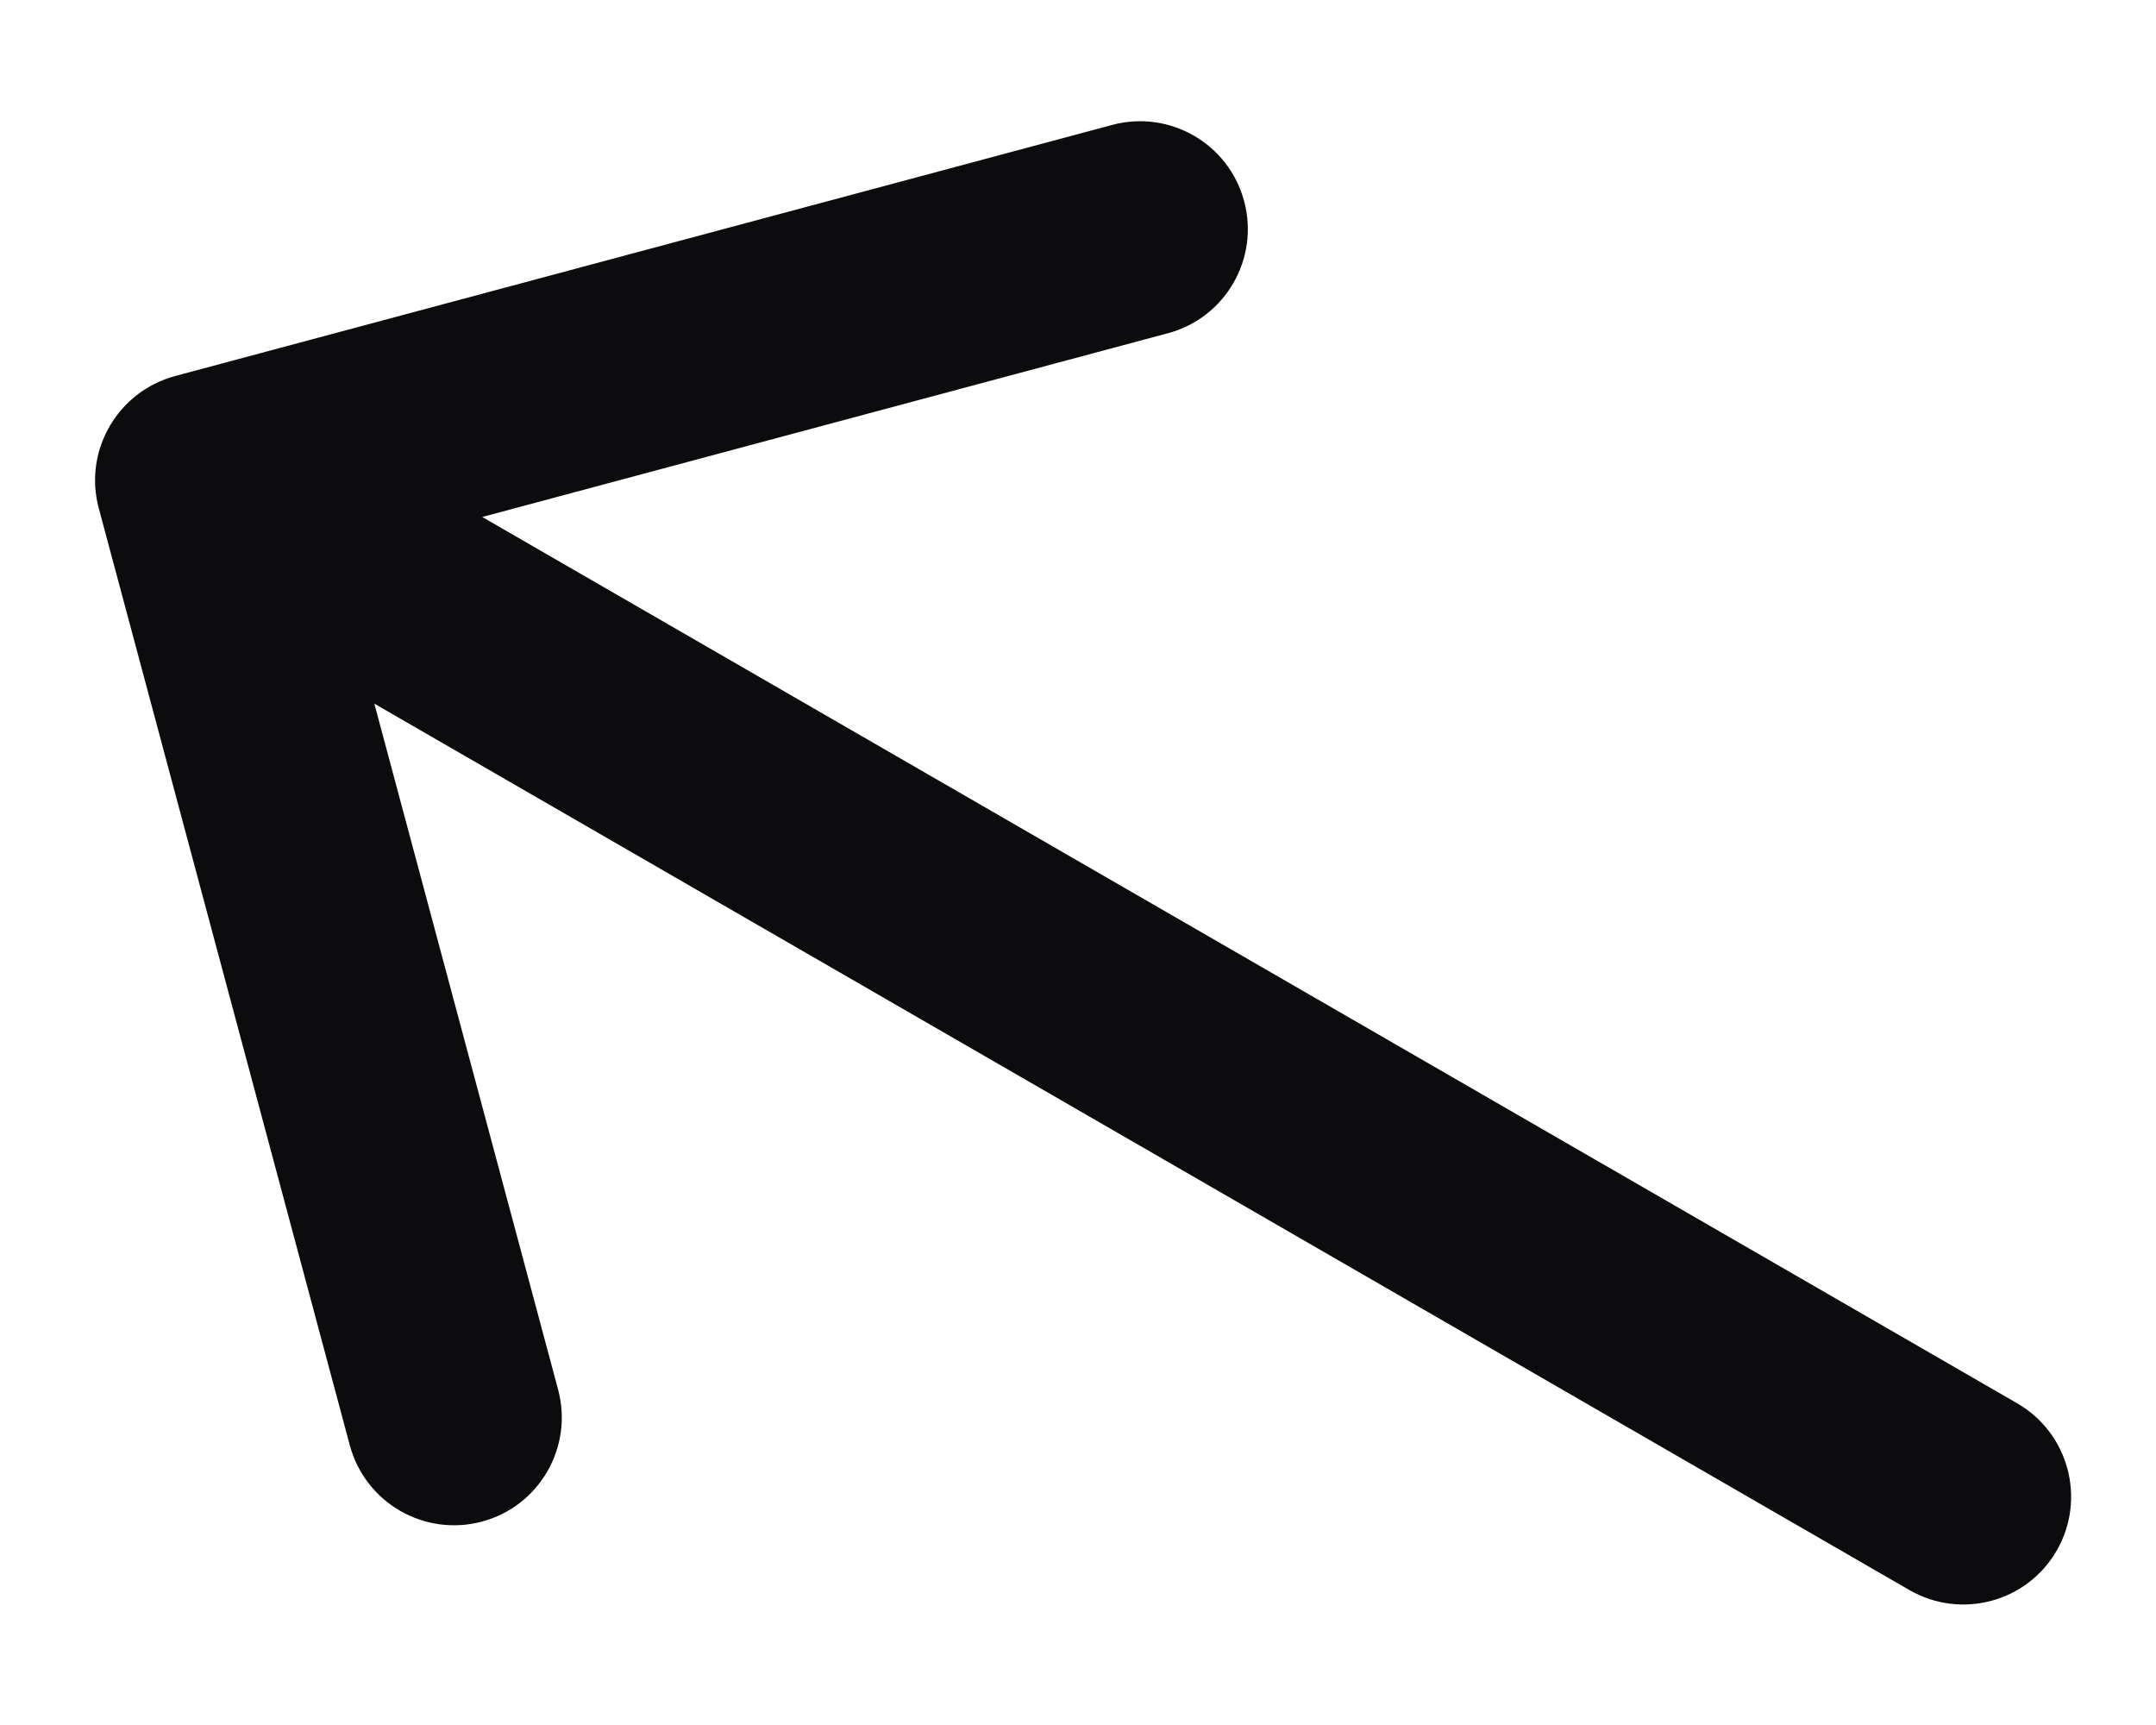 <svg width="15" height="12" viewBox="0 0 15 12" fill="none" xmlns="http://www.w3.org/2000/svg">
<path d="M13.284 11.061C13.643 11.268 14.102 11.146 14.309 10.787C14.516 10.428 14.393 9.969 14.034 9.762L13.284 11.061ZM1.218 2.616C0.818 2.724 0.58 3.135 0.687 3.535L2.434 10.055C2.542 10.455 2.953 10.692 3.353 10.585C3.753 10.478 3.99 10.067 3.883 9.667L2.33 3.871L8.126 2.318C8.526 2.211 8.763 1.8 8.656 1.4C8.549 0.999 8.138 0.762 7.738 0.869L1.218 2.616ZM13.659 10.412L14.034 9.762L1.787 2.691L1.412 3.341L1.037 3.99L13.284 11.061L13.659 10.412Z" fill="#0C0C0E"/>
</svg>
